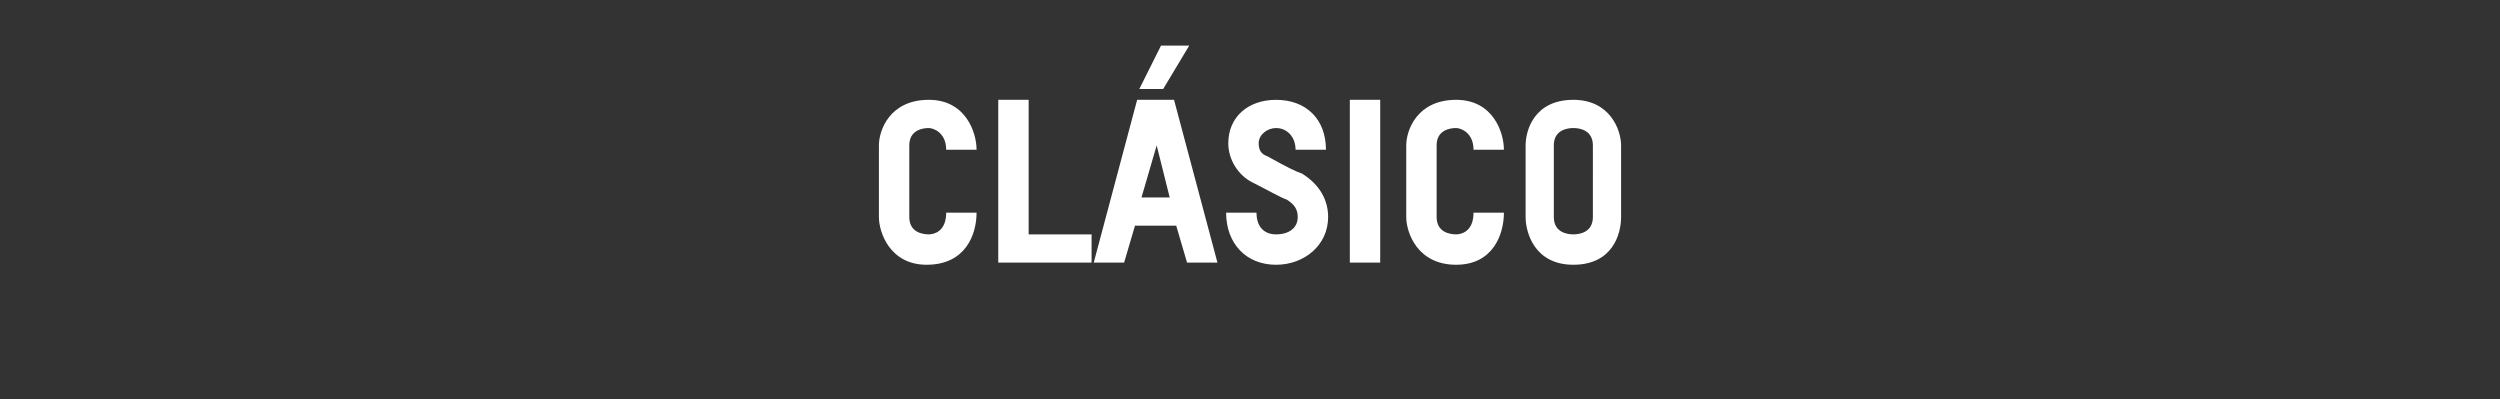 <?xml version="1.0" standalone="no"?><!DOCTYPE svg PUBLIC "-//W3C//DTD SVG 1.1//EN" "http://www.w3.org/Graphics/SVG/1.1/DTD/svg11.dtd"><svg xmlns="http://www.w3.org/2000/svg" version="1.1" width="115.2px" height="18.4px" viewBox="0 -4 115.2 18.4" style="top:-4px"><rect x="0" y="-4" width="115.2" height="18.4" fill="#333333" stroke="none"/><desc>clásico</desc><defs/><g id="Polygon17670"><path d="m42.7 8.2c-1.7 0-2.2-1.5-2.2-2.2V2.7c0-.7.5-2.1 2.3-2.1C44.5.6 45 2.1 45 2.9h-1.4c0-.8-.6-1-.8-1c-.3 0-.9.1-.9.8v3.3c0 .7.6.8.9.8c.2 0 .8-.1.8-1h1.4c0 1-.5 2.4-2.3 2.4zm3.3-.1V.6h1.4v6.2h2.9v1.3H46zm8.7 0l-.5-1.7h-1.9l-.5 1.7h-1.4l2-7.5h1.7l2 7.5h-1.4zm-1.4-5.4l-.7 2.4h1.3l-.6-2.4zm.3-2.6h-1.1l1-2h1.3l-1.2 2zm5.2 8.1c-1.4 0-2.3-1-2.3-2.4h1.4c0 .7.4 1 .9 1c.6 0 1-.3 1-.8c0-.4-.2-.6-.5-.8c-.3-.1-.8-.4-1.6-.8c-.6-.3-1.1-1-1.1-1.8c0-1.2.9-2 2.2-2c1.4 0 2.3.9 2.3 2.3h-1.4c0-.6-.4-1-.9-1c-.4 0-.8.3-.8.7c0 .3.1.5.4.6c.9.5 1.3.7 1.6.8c.8.5 1.2 1.2 1.2 2c0 1.3-1.1 2.2-2.4 2.2zM63.6.6v7.5h-1.4V.6h1.4zm3.5 7.6c-1.8 0-2.3-1.5-2.3-2.2V2.7c0-.7.5-2.1 2.3-2.1c1.7 0 2.2 1.5 2.2 2.3h-1.4c0-.8-.6-1-.8-1c-.3 0-.9.1-.9.8v3.3c0 .7.6.8.9.8c.2 0 .8-.1.8-1h1.4c0 1-.5 2.4-2.2 2.4zm5.4 0c-1.8 0-2.2-1.5-2.2-2.2V2.7c0-.7.4-2.1 2.2-2.1c1.7 0 2.2 1.4 2.2 2.1v3.3c0 .8-.4 2.2-2.2 2.2zm.9-5.5c0-.7-.6-.8-.9-.8c-.3 0-.9.1-.9.8v3.3c0 .7.6.8.9.8c.3 0 .9-.1.9-.8V2.7z" stroke="none" fill="#fff"/></g></svg>